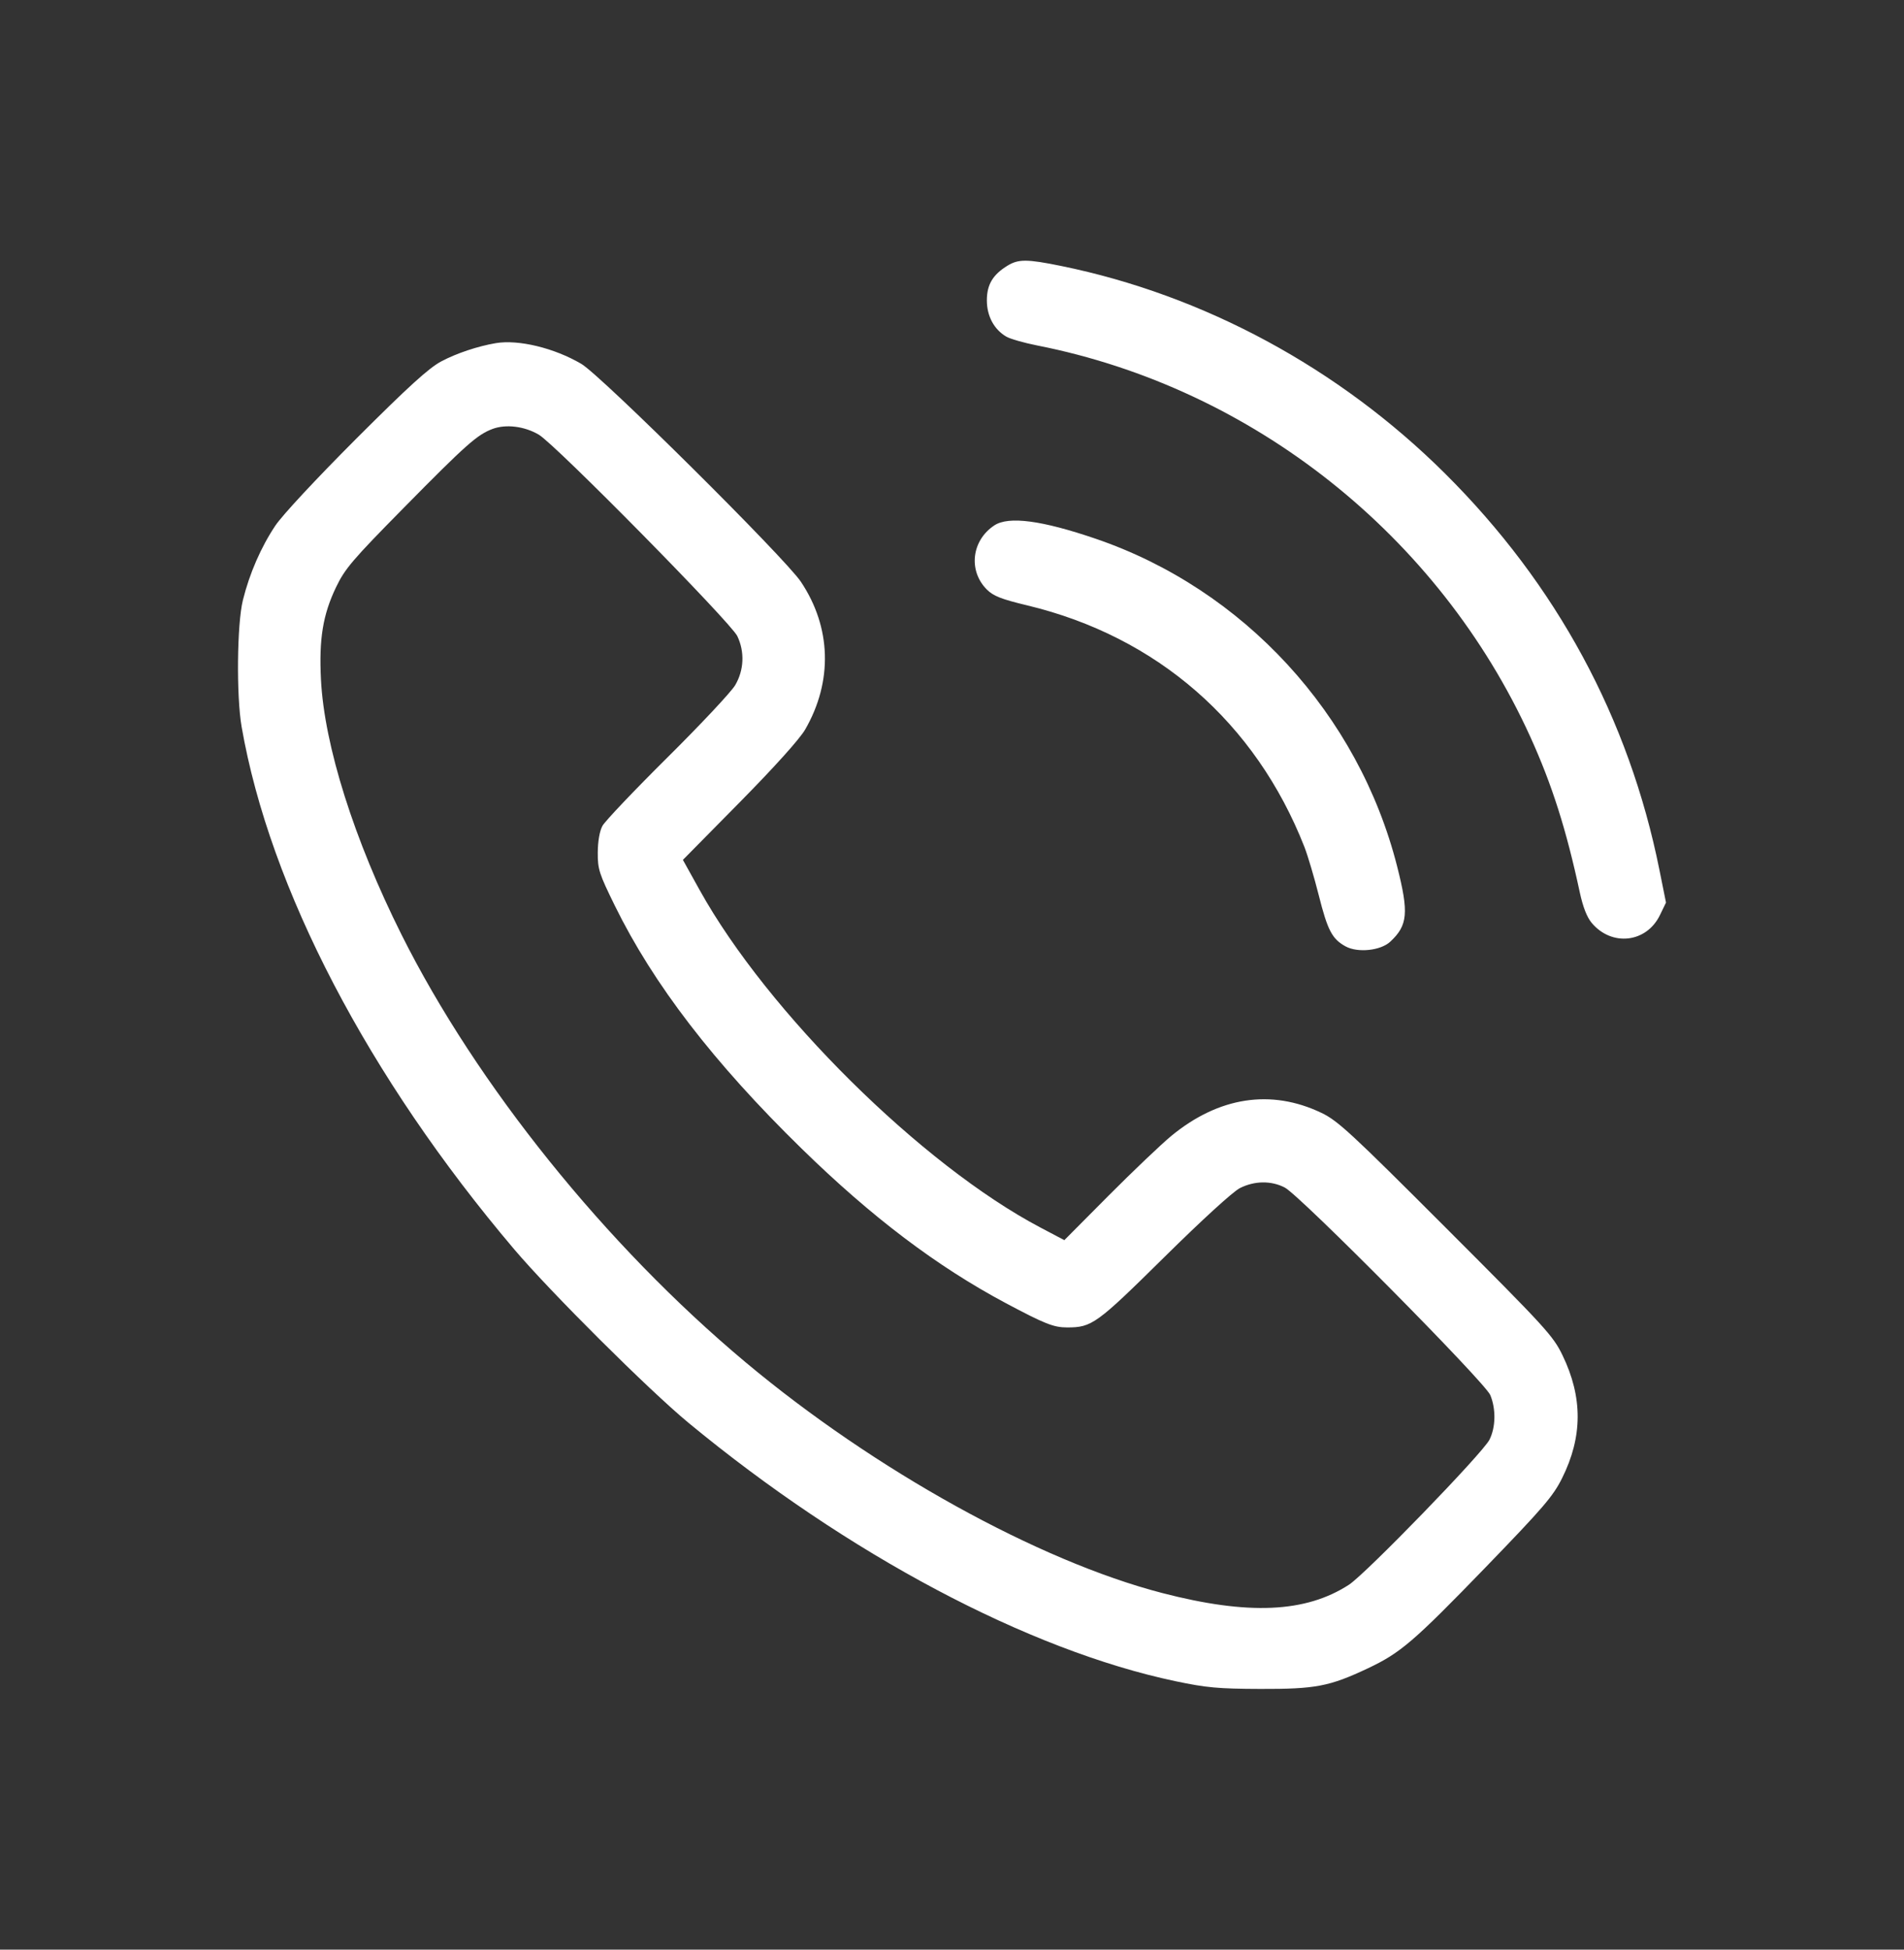 <svg width="42" height="43" viewBox="0 0 42 43" fill="none" xmlns="http://www.w3.org/2000/svg">
<rect x="0" y="0" width="42" height="43" fill="#333333" stroke="none"/>
<path fill-rule="evenodd" clip-rule="evenodd" d="M22.225 5.859C21.9 6.058 21.769 6.277 21.769 6.625C21.769 6.971 21.927 7.266 22.197 7.424C22.283 7.475 22.589 7.562 22.877 7.619C27.634 8.556 31.734 11.808 33.755 16.247C34.234 17.3 34.552 18.299 34.849 19.685C34.918 20.004 35.006 20.23 35.112 20.356C35.554 20.882 36.319 20.795 36.615 20.185L36.75 19.907L36.605 19.186C35.933 15.842 34.335 12.888 31.873 10.441C29.536 8.118 26.559 6.509 23.408 5.866C22.657 5.713 22.466 5.712 22.225 5.859ZM10.938 7.568C10.539 7.635 10.065 7.794 9.733 7.971C9.456 8.119 9.005 8.53 7.854 9.68C6.979 10.556 6.227 11.363 6.073 11.594C5.757 12.067 5.503 12.651 5.358 13.236C5.227 13.762 5.212 15.351 5.33 16.031C5.951 19.594 8.123 23.757 11.341 27.552C12.147 28.502 14.308 30.653 15.184 31.378C18.699 34.282 22.681 36.395 25.932 37.08C26.612 37.223 26.874 37.247 27.8 37.25C29.018 37.254 29.326 37.195 30.169 36.798C30.895 36.455 31.175 36.215 32.776 34.562C34.045 33.25 34.26 33 34.459 32.599C34.913 31.687 34.915 30.818 34.468 29.893C34.258 29.459 34.099 29.286 31.899 27.085C29.802 24.987 29.511 24.718 29.15 24.545C28.038 24.013 26.884 24.19 25.835 25.055C25.613 25.239 24.991 25.831 24.454 26.37L23.478 27.352L22.947 27.072C20.331 25.692 16.93 22.325 15.435 19.633L15.064 18.965L16.316 17.696C17.088 16.913 17.641 16.298 17.761 16.09C18.374 15.027 18.339 13.835 17.666 12.83C17.311 12.301 13.261 8.283 12.823 8.025C12.227 7.675 11.438 7.484 10.938 7.568ZM10.866 9.46C10.527 9.587 10.285 9.801 8.9 11.207C7.771 12.352 7.608 12.544 7.412 12.953C7.122 13.559 7.035 14.092 7.08 14.986C7.153 16.443 7.809 18.519 8.858 20.616C10.515 23.927 13.364 27.467 16.446 30.045C19.288 32.423 22.906 34.426 25.634 35.134C27.536 35.627 28.801 35.571 29.756 34.952C30.126 34.712 32.703 32.054 32.855 31.755C32.994 31.482 33.002 31.077 32.874 30.769C32.756 30.485 28.678 26.367 28.341 26.192C28.043 26.037 27.673 26.041 27.351 26.204C27.198 26.281 26.512 26.908 25.677 27.733C24.187 29.204 24.086 29.277 23.54 29.277C23.242 29.277 23.049 29.2 22.188 28.742C20.666 27.931 19.229 26.844 17.684 25.334C15.744 23.439 14.414 21.709 13.562 19.974C13.215 19.267 13.184 19.172 13.186 18.804C13.188 18.554 13.226 18.332 13.289 18.215C13.345 18.112 13.99 17.433 14.723 16.706C15.456 15.979 16.128 15.262 16.216 15.114C16.413 14.78 16.43 14.377 16.264 14.029C16.119 13.727 12.254 9.805 11.887 9.588C11.571 9.401 11.162 9.35 10.866 9.46ZM21.935 11.587C21.432 11.918 21.354 12.587 21.768 13.002C21.913 13.146 22.084 13.214 22.663 13.353C25.523 14.04 27.696 15.934 28.774 18.68C28.847 18.867 28.989 19.345 29.09 19.744C29.286 20.522 29.384 20.709 29.682 20.873C29.951 21.02 30.457 20.967 30.669 20.768C31.054 20.409 31.079 20.133 30.82 19.112C29.968 15.752 27.433 12.996 24.169 11.882C22.981 11.476 22.249 11.38 21.935 11.587Z" fill="white"/>
</svg>
